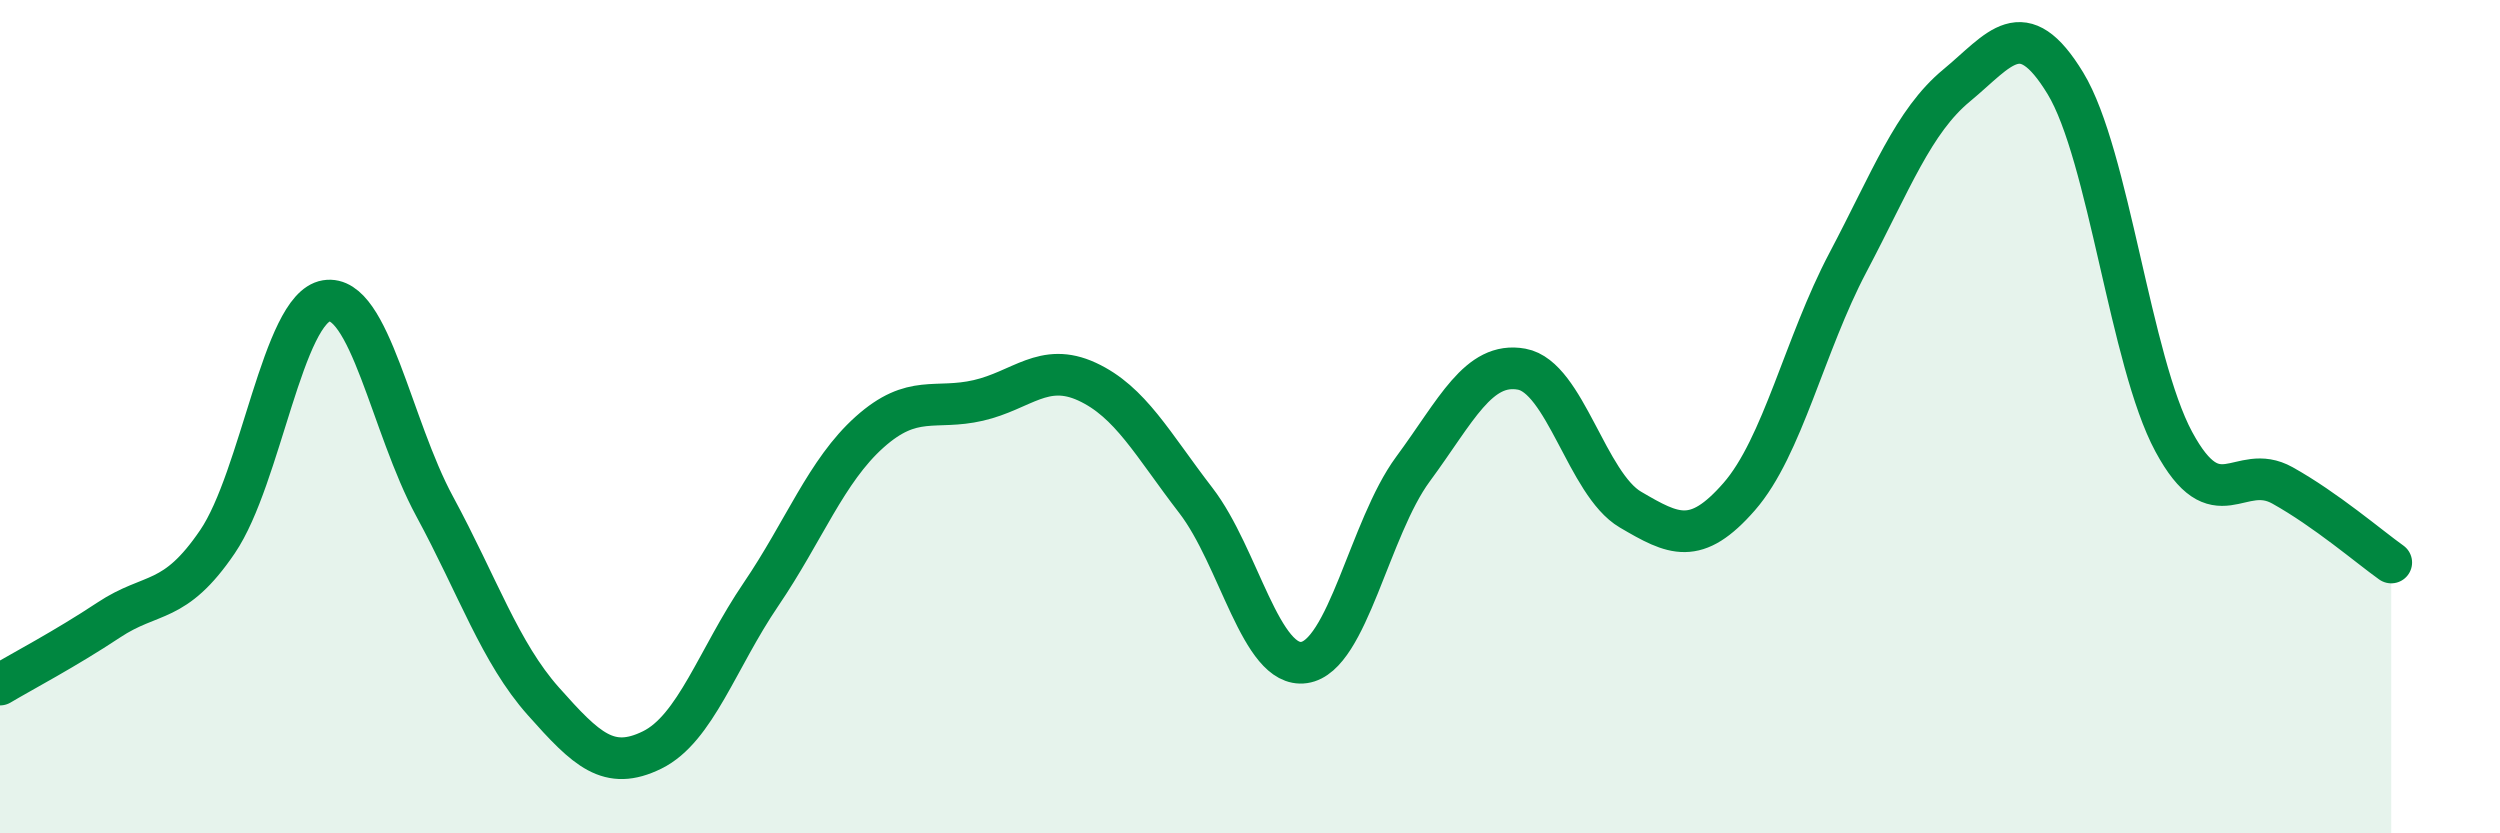 
    <svg width="60" height="20" viewBox="0 0 60 20" xmlns="http://www.w3.org/2000/svg">
      <path
        d="M 0,16.43 C 0.52,16.12 1.57,15.57 2.61,14.88 C 3.65,14.19 4.18,14.53 5.22,13 C 6.26,11.47 6.79,7.39 7.83,7.22 C 8.87,7.05 9.39,10.23 10.43,12.15 C 11.47,14.07 12,15.66 13.04,16.83 C 14.08,18 14.61,18.51 15.65,18 C 16.69,17.49 17.22,15.8 18.26,14.27 C 19.3,12.74 19.83,11.3 20.87,10.37 C 21.91,9.44 22.44,9.85 23.48,9.61 C 24.52,9.37 25.05,8.68 26.09,9.16 C 27.13,9.64 27.66,10.66 28.7,12.01 C 29.74,13.36 30.26,16.05 31.3,15.9 C 32.34,15.75 32.87,12.67 33.91,11.26 C 34.95,9.85 35.48,8.67 36.52,8.86 C 37.56,9.05 38.09,11.62 39.13,12.23 C 40.17,12.84 40.7,13.11 41.74,11.92 C 42.78,10.73 43.31,8.27 44.35,6.3 C 45.39,4.33 45.92,2.91 46.96,2.05 C 48,1.19 48.53,0.29 49.57,2 C 50.61,3.71 51.13,8.67 52.17,10.6 C 53.21,12.53 53.74,11.07 54.78,11.65 C 55.82,12.23 56.87,13.13 57.39,13.5L57.39 20L0 20Z"
        fill="#008740"
        opacity="0.1"
        stroke-linecap="round"
        stroke-linejoin="round"
      />
      <path
        d="M 0,16.43 C 0.52,16.12 1.57,15.57 2.61,14.88 C 3.65,14.19 4.18,14.53 5.22,13 C 6.26,11.47 6.79,7.39 7.83,7.22 C 8.87,7.05 9.39,10.23 10.43,12.15 C 11.47,14.07 12,15.66 13.04,16.83 C 14.08,18 14.61,18.51 15.65,18 C 16.69,17.49 17.22,15.8 18.26,14.27 C 19.3,12.74 19.83,11.3 20.87,10.37 C 21.91,9.44 22.44,9.85 23.48,9.61 C 24.52,9.37 25.05,8.68 26.09,9.16 C 27.13,9.64 27.66,10.66 28.7,12.01 C 29.74,13.36 30.26,16.05 31.3,15.9 C 32.34,15.75 32.87,12.67 33.91,11.26 C 34.95,9.85 35.48,8.67 36.52,8.86 C 37.56,9.05 38.09,11.62 39.13,12.23 C 40.17,12.84 40.7,13.11 41.74,11.92 C 42.78,10.73 43.31,8.27 44.35,6.3 C 45.39,4.33 45.92,2.91 46.96,2.05 C 48,1.19 48.53,0.29 49.57,2 C 50.61,3.71 51.13,8.67 52.17,10.6 C 53.21,12.53 53.74,11.07 54.78,11.65 C 55.82,12.23 56.87,13.13 57.39,13.5"
        stroke="#008740"
        stroke-width="1"
        fill="none"
        stroke-linecap="round"
        stroke-linejoin="round"
      />
    </svg>
  